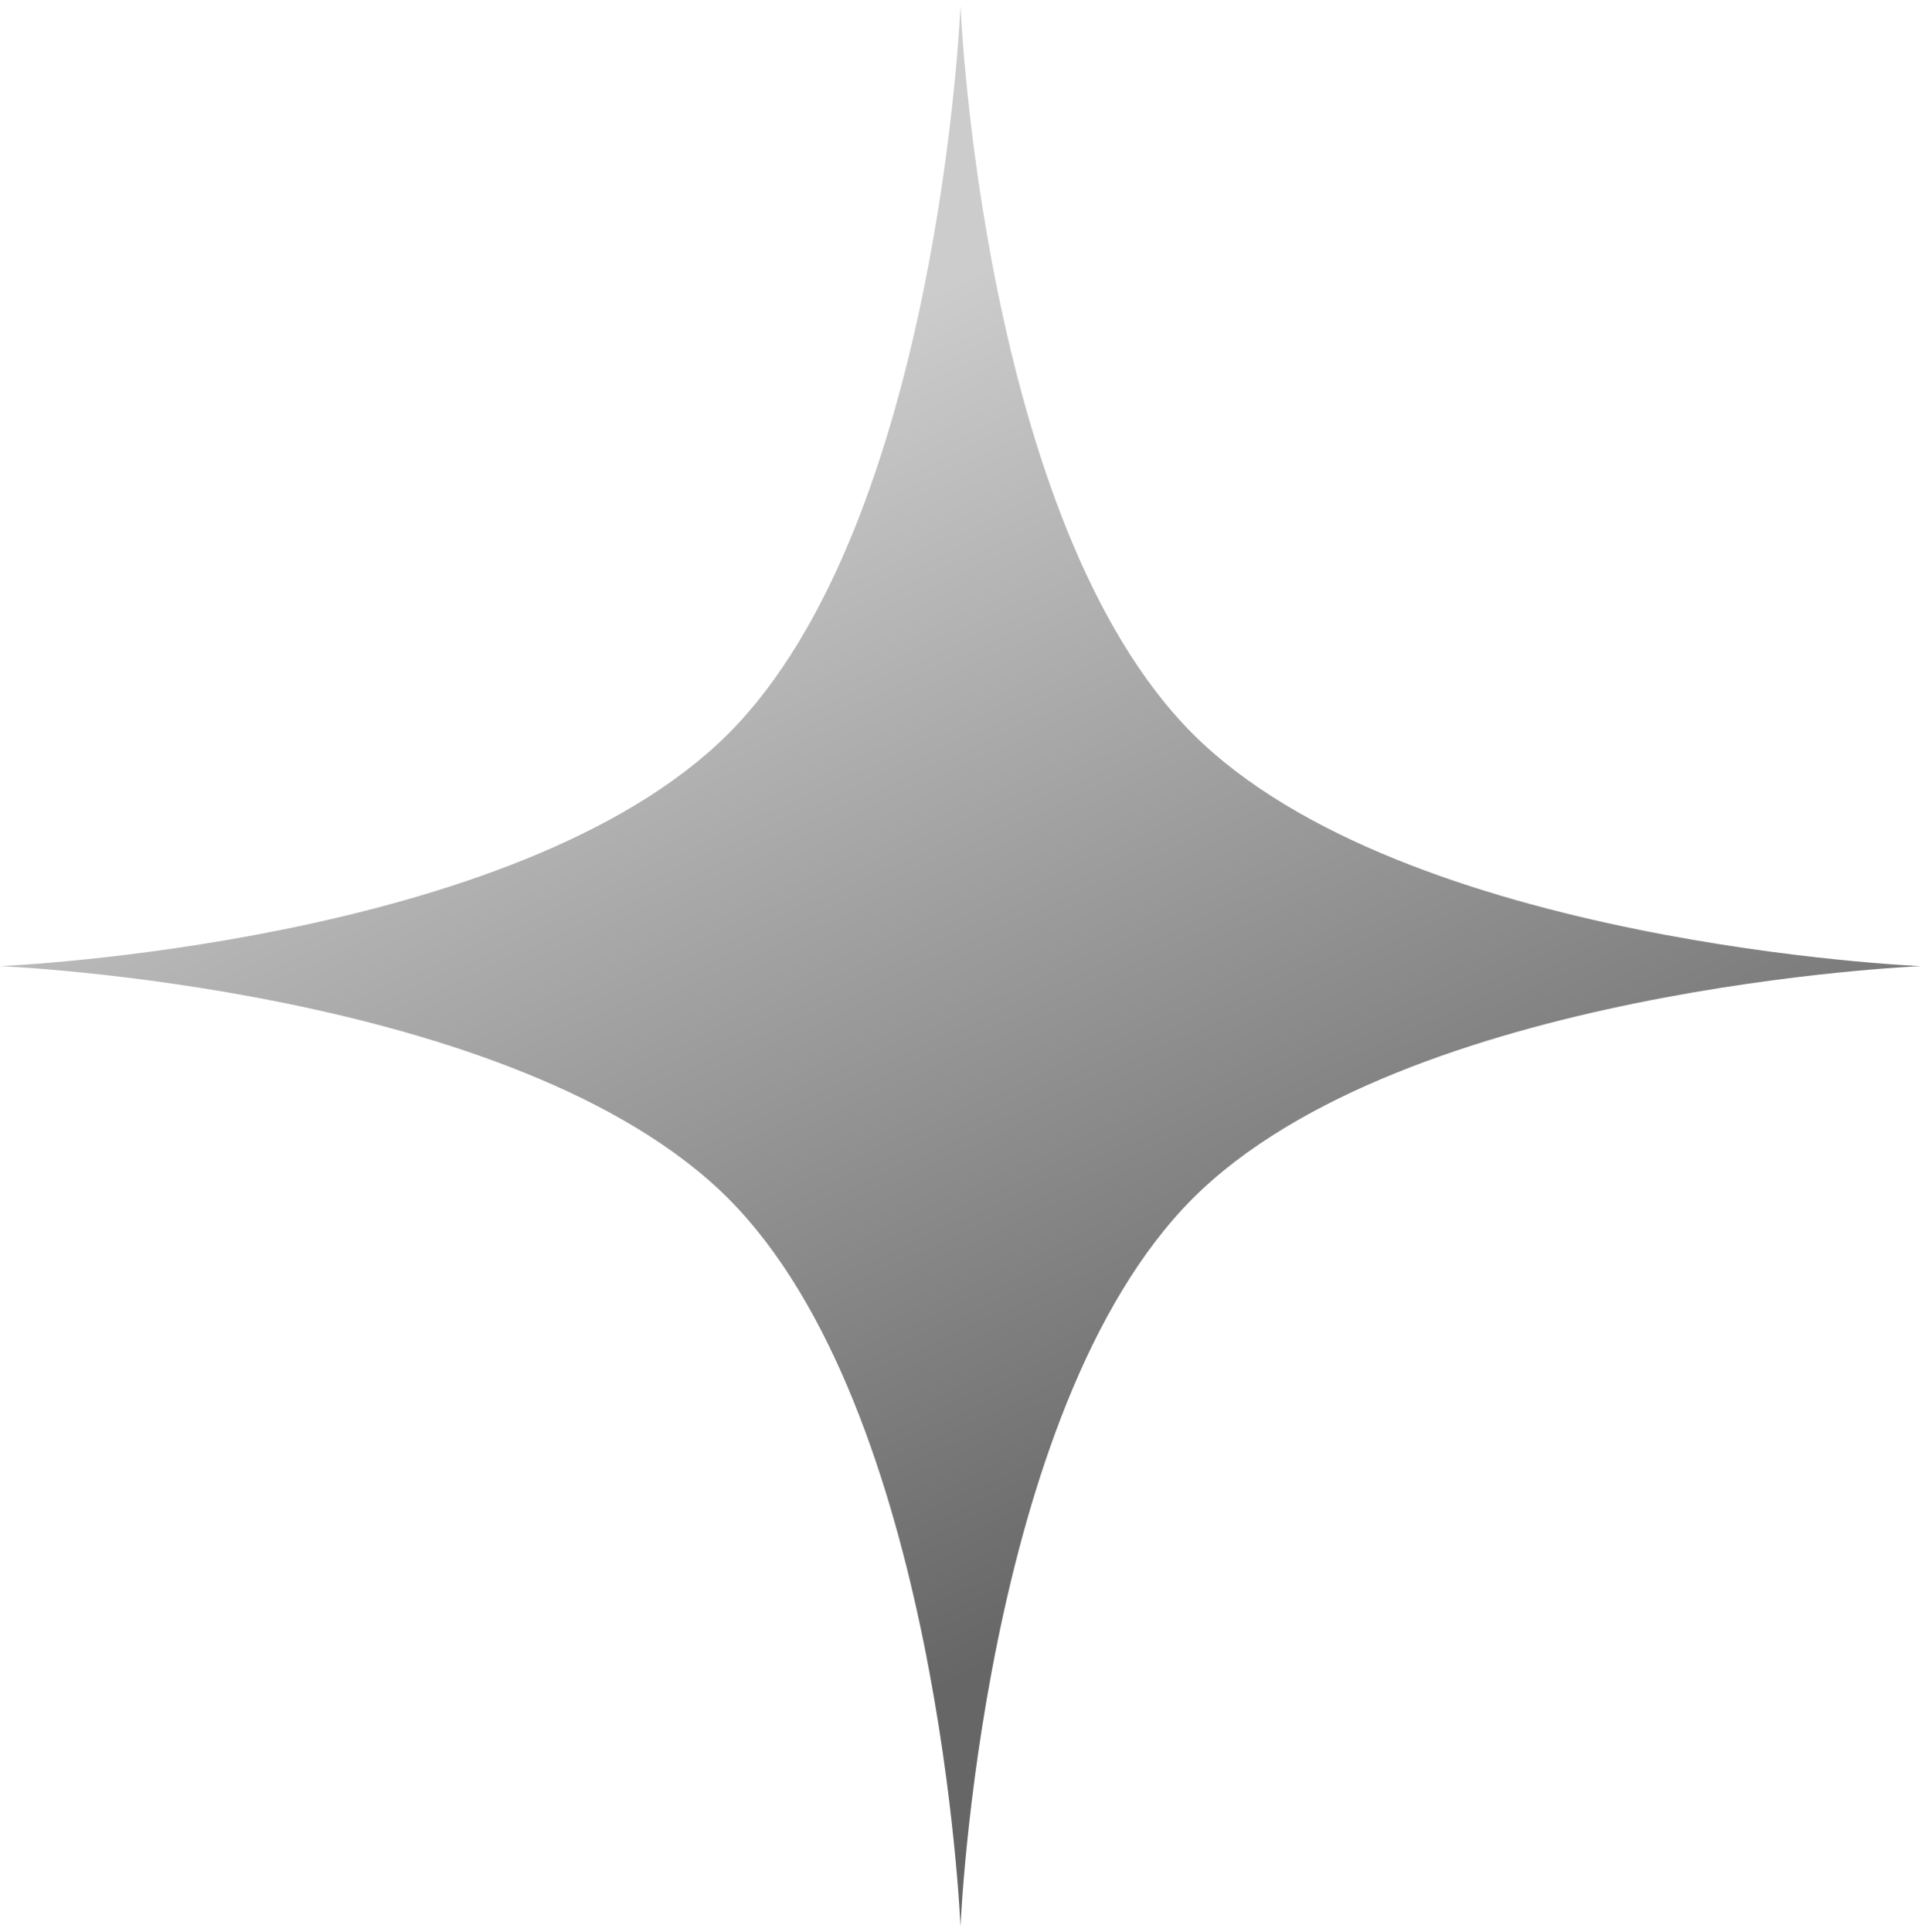 <svg width="174" height="175" viewBox="0 0 174 175" fill="none" xmlns="http://www.w3.org/2000/svg">
<path d="M87 0.5C87 0.5 88.921 47.342 108.039 66.461C127.158 85.579 174 87.5 174 87.5C174 87.5 127.158 89.421 108.039 108.539C88.921 127.658 87 174.5 87 174.5C87 174.5 85.079 127.658 65.961 108.539C46.842 89.421 0 87.5 0 87.5C0 87.5 46.842 85.579 65.961 66.461C85.079 47.342 87 0.5 87 0.5Z" fill="url(#paint0_linear_576_1176)"/>
<defs>
<linearGradient id="paint0_linear_576_1176" x1="87" y1="-9.5" x2="174" y2="182" gradientUnits="userSpaceOnUse">
<stop offset="0.15" stop-color="#CCCCCC"/>
<stop offset="0.7" stop-color="#666666"/>
</linearGradient>
</defs>
</svg>

